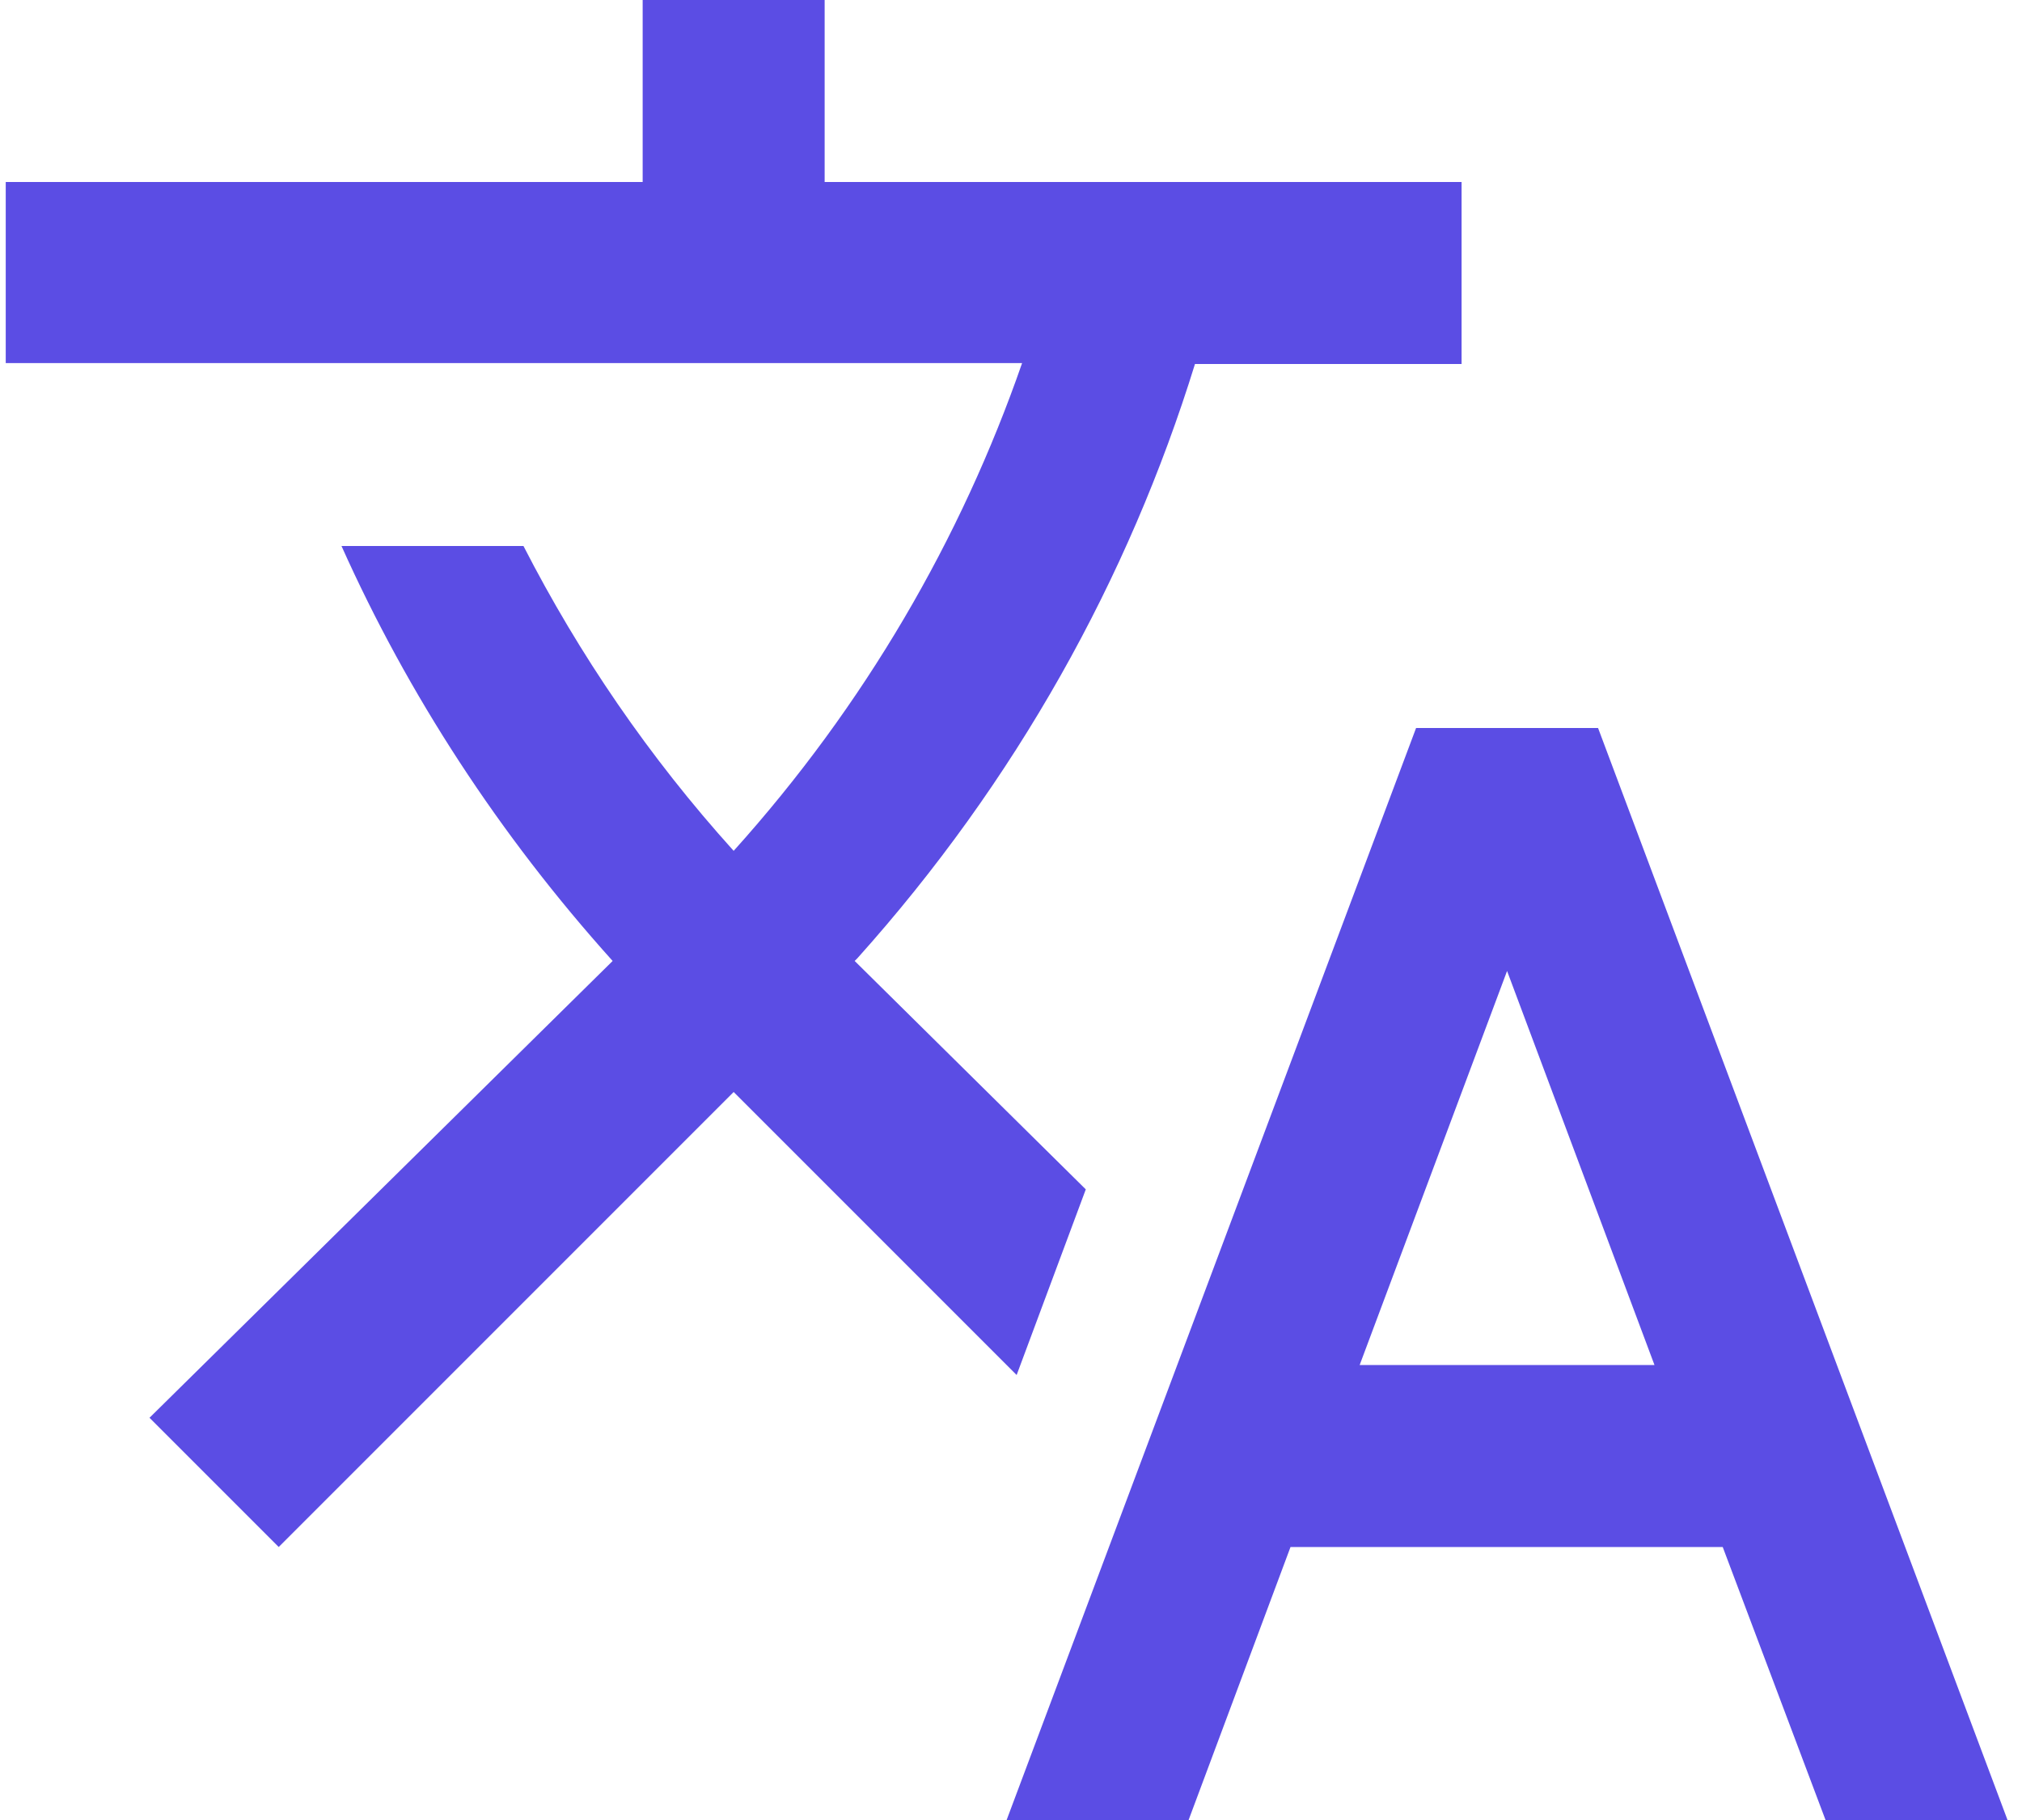 <svg xmlns="http://www.w3.org/2000/svg" width="80" height="72" viewBox="0 0 80 72" fill="none">
  <path d="M42.959 47.052L33.815 38.016L33.923 37.908C40.187 30.924 44.651 22.896 47.279 14.4H57.827V7.2H32.627V0H25.427V7.2H0.227V14.364H40.439C38.027 21.312 34.211 27.9 29.027 33.66C25.679 29.952 22.907 25.884 20.711 21.6H13.511C16.139 27.468 19.739 33.012 24.239 38.016L5.915 56.088L11.027 61.2L29.027 43.2L40.223 54.396L42.959 47.052ZM63.227 28.8H56.027L39.827 72H47.027L51.059 61.2H68.159L72.227 72H79.427L63.227 28.8ZM53.795 54L59.627 38.412L65.459 54H53.795Z" fill="#5B4DE4"/>
</svg>